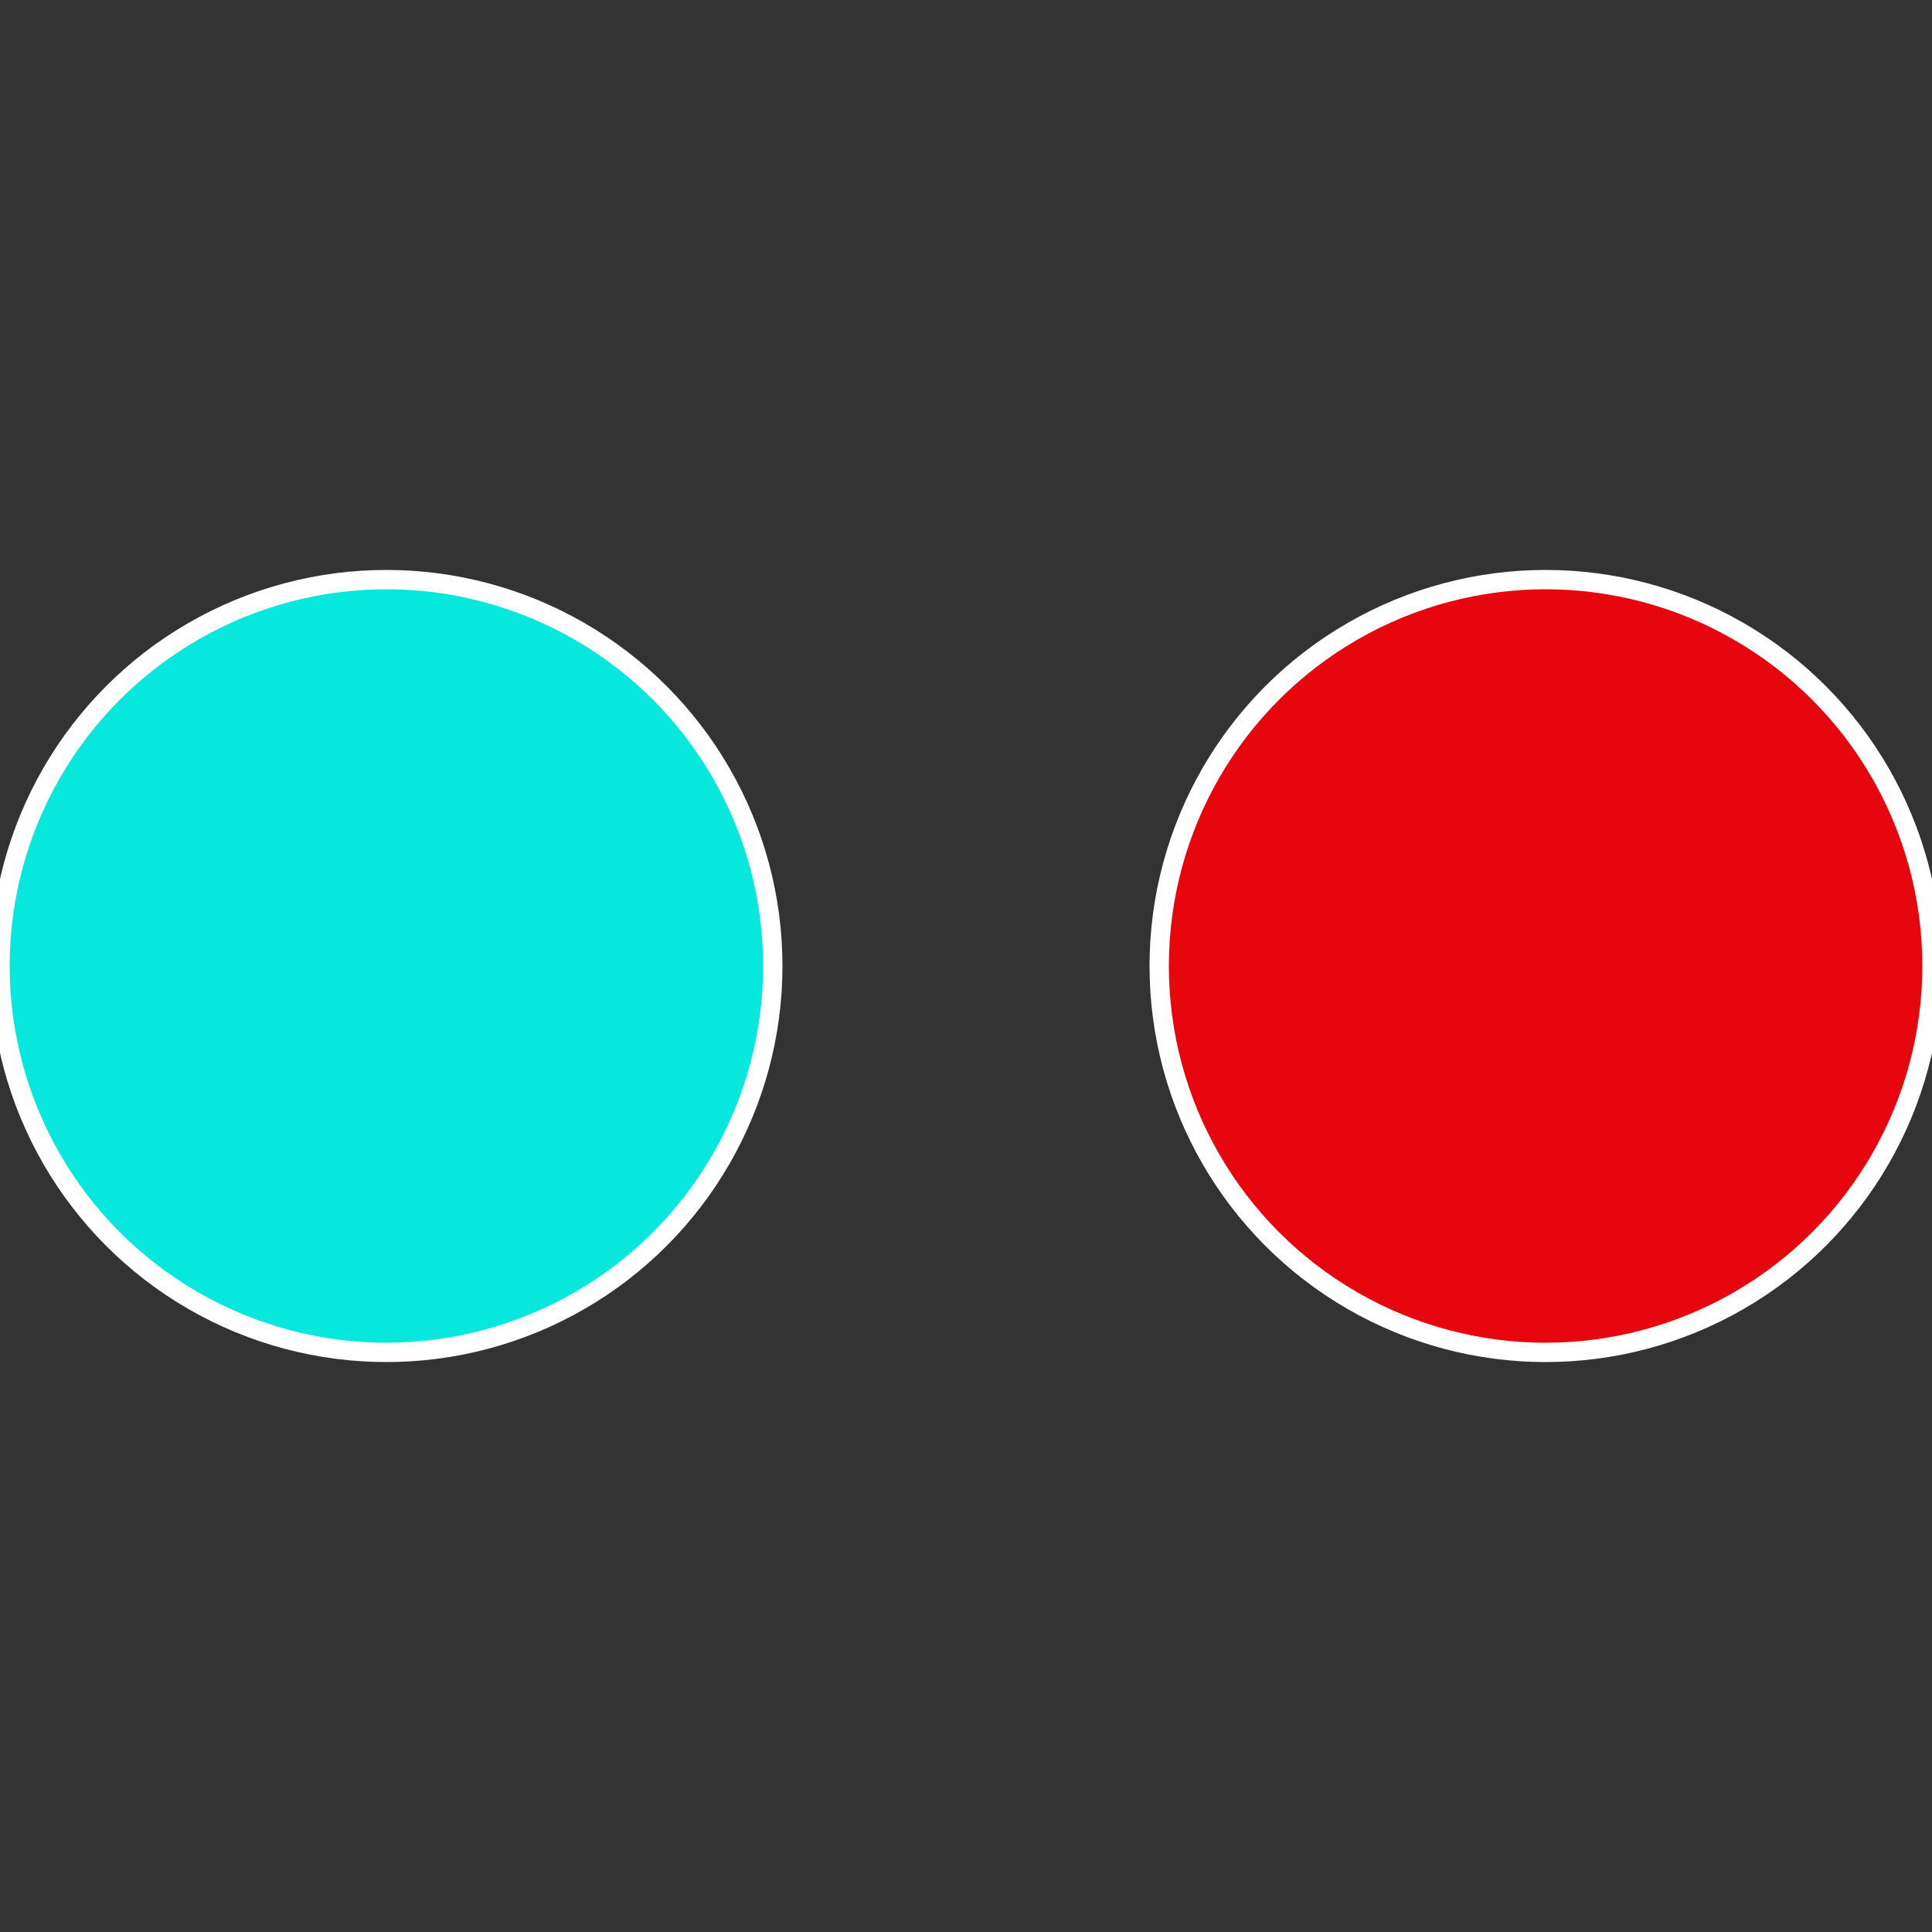 <?xml version="1.0" standalone="no"?>
<svg width="500" height="500" viewBox="-1 -1 2 2" xmlns="http://www.w3.org/2000/svg">
 
                <rect x="-1" y="-1" width="2" height="2" fill="#333333" stroke="none"/>
 
                <circle cx="0.6" cy="0" r="0.4" fill="#e8060e" stroke="#fff" stroke-width="1%" />
             
                <circle cx="-0.6" cy="7.3478807948841E-17" r="0.4" fill="#06e8dd" stroke="#fff" stroke-width="1%" />
            </svg>
